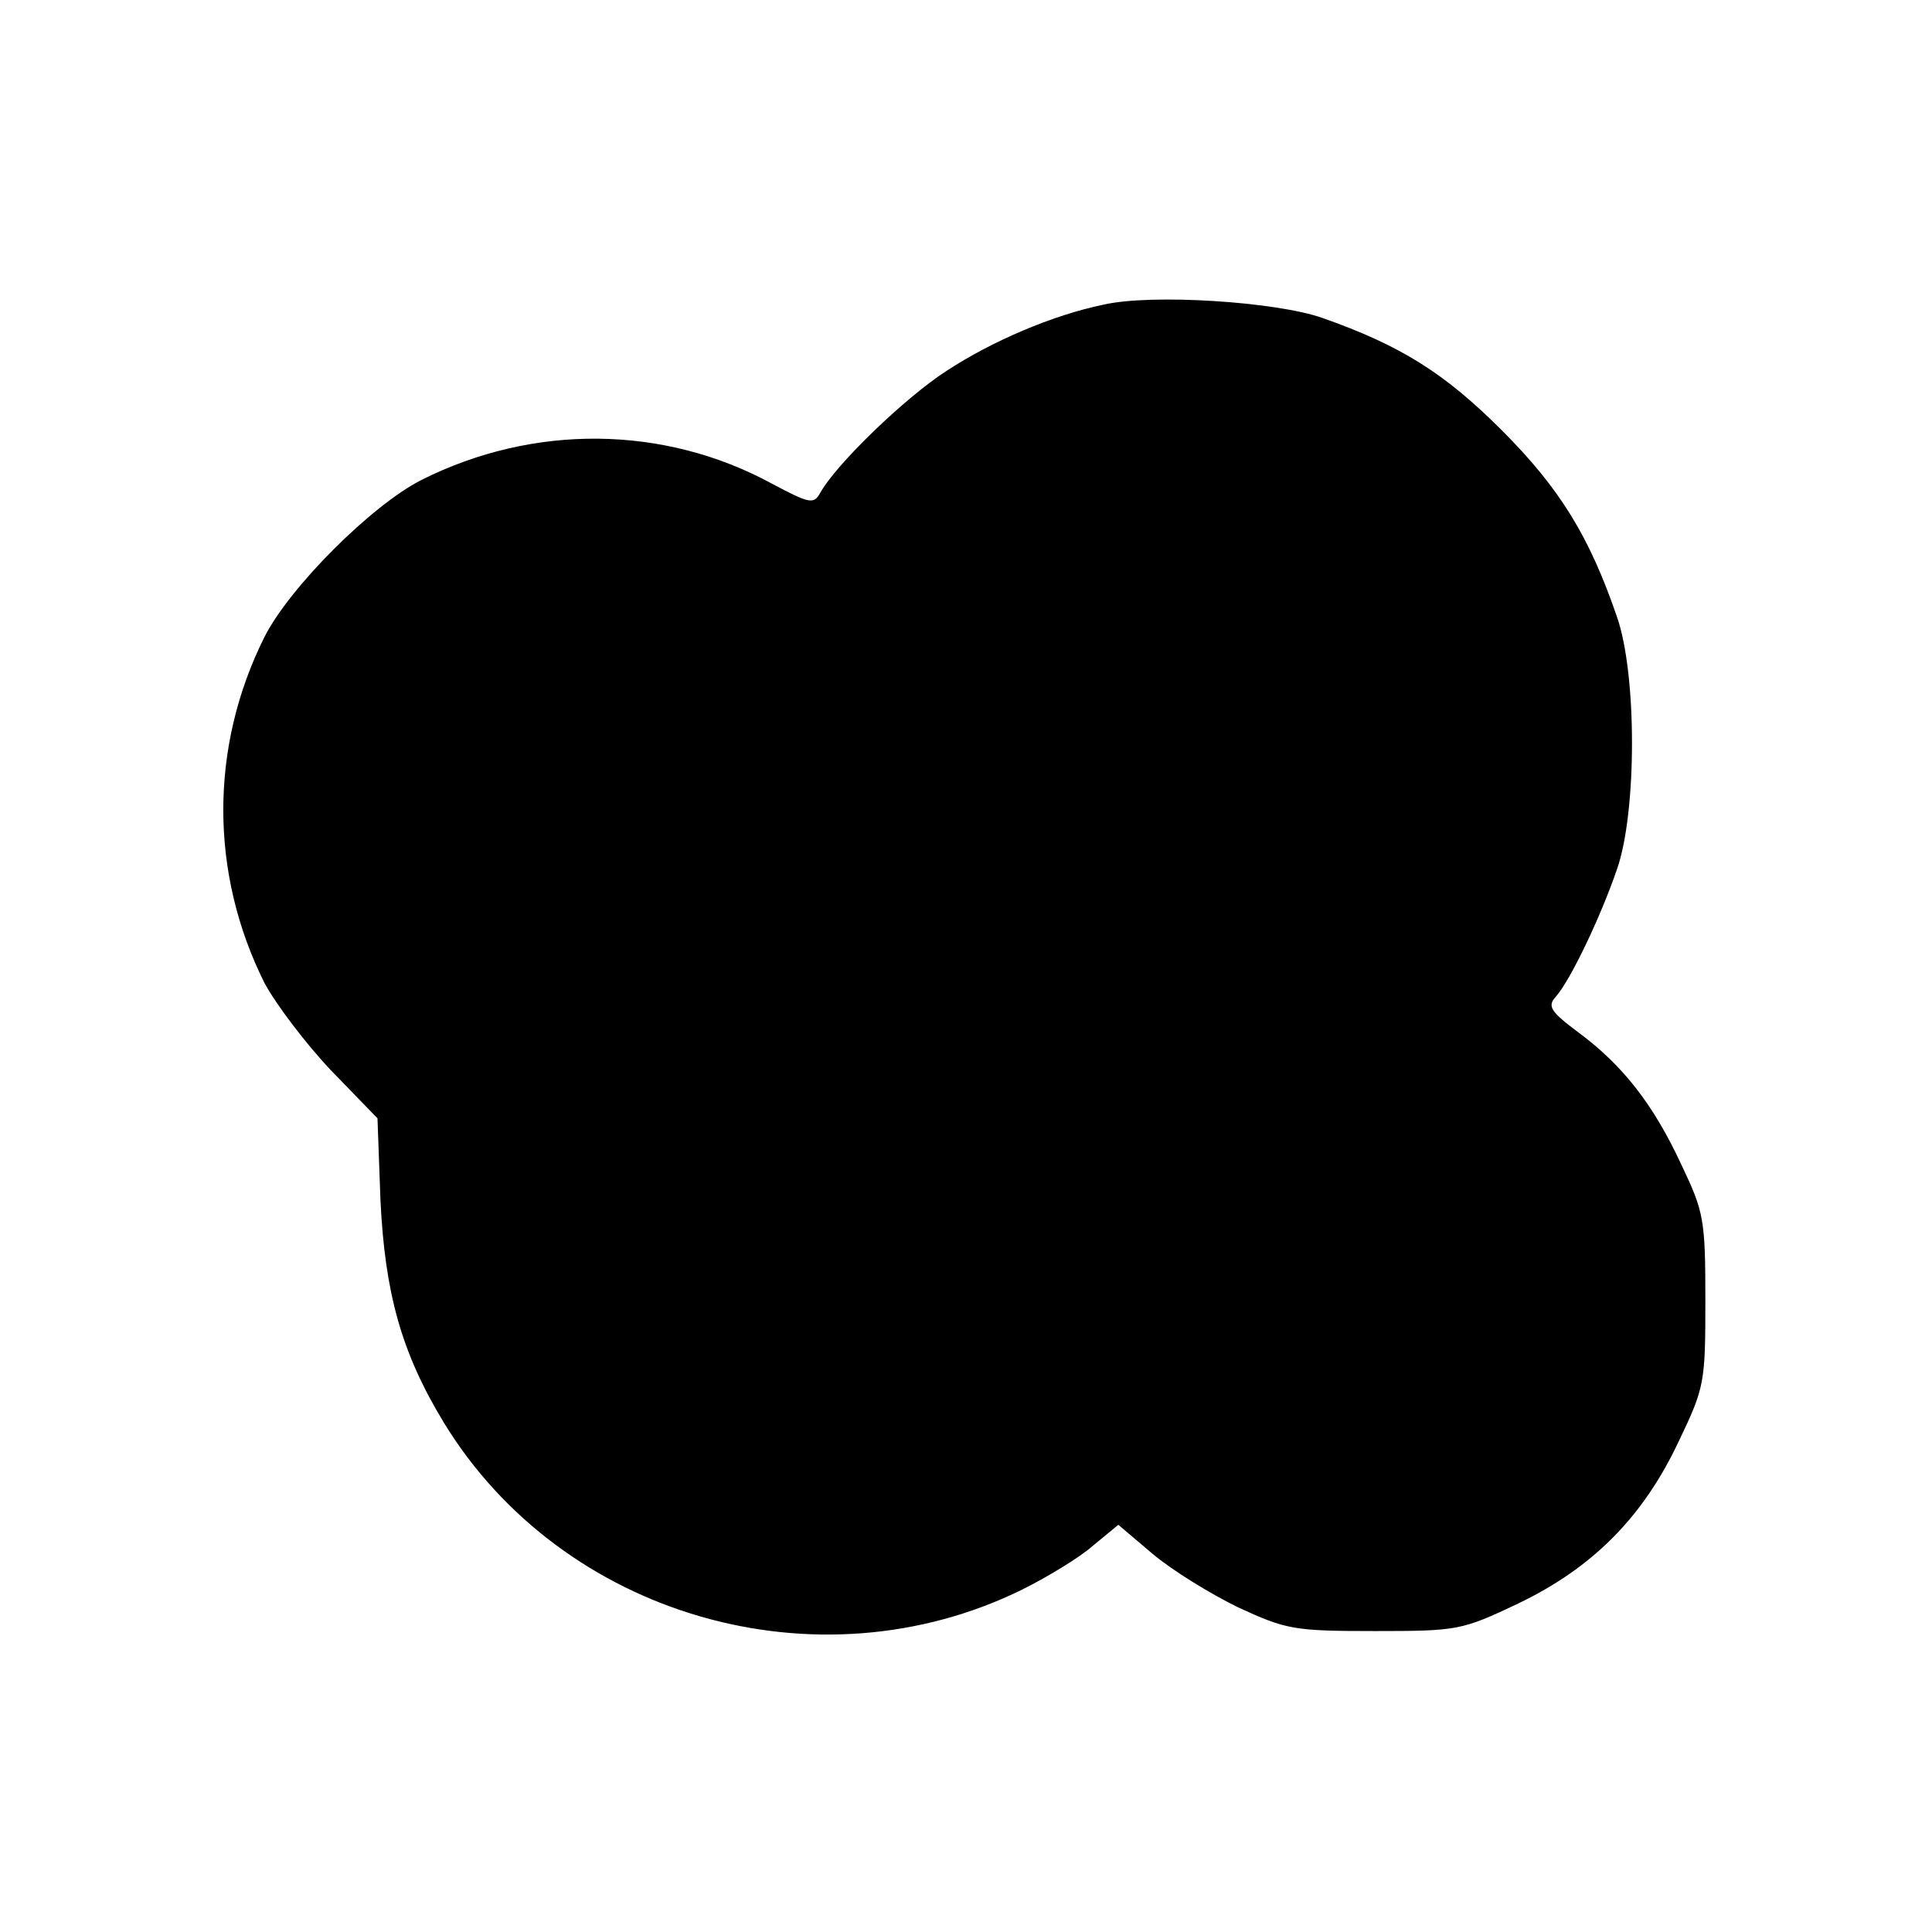 <?xml version="1.0" standalone="no"?>
<!DOCTYPE svg PUBLIC "-//W3C//DTD SVG 20010904//EN"
 "http://www.w3.org/TR/2001/REC-SVG-20010904/DTD/svg10.dtd">
<svg version="1.0" xmlns="http://www.w3.org/2000/svg"
 width="260pt" height="260pt" viewBox="0 0 260 260"
 preserveAspectRatio="xMidYMid meet">
<g transform="translate(0,260) scale(0.1,-0.1)"
fill="#000000" stroke="none">
<path d="M1485 2190 c-68 -14 -150 -49 -211 -89 -56 -36 -149 -126 -170 -164
-9 -16 -14 -15 -65 12 -145 79 -321 81 -472 5 -67 -34 -177 -144 -211 -211
-74 -148 -74 -318 0 -466 15 -28 55 -81 89 -117 l63 -65 4 -110 c6 -125 28
-205 85 -299 159 -261 503 -361 779 -225 34 17 77 43 95 59 l34 28 46 -39 c26
-22 78 -54 115 -72 65 -30 75 -32 184 -32 112 0 117 1 193 37 100 48 168 116
216 218 35 73 36 79 36 190 0 109 -2 119 -32 182 -38 82 -79 134 -138 178 -39
29 -43 36 -31 49 20 23 60 107 82 171 27 77 27 263 0 340 -37 108 -77 173
-155 251 -77 77 -136 114 -241 151 -62 22 -230 33 -295 18z"/>
</g>
</svg>
